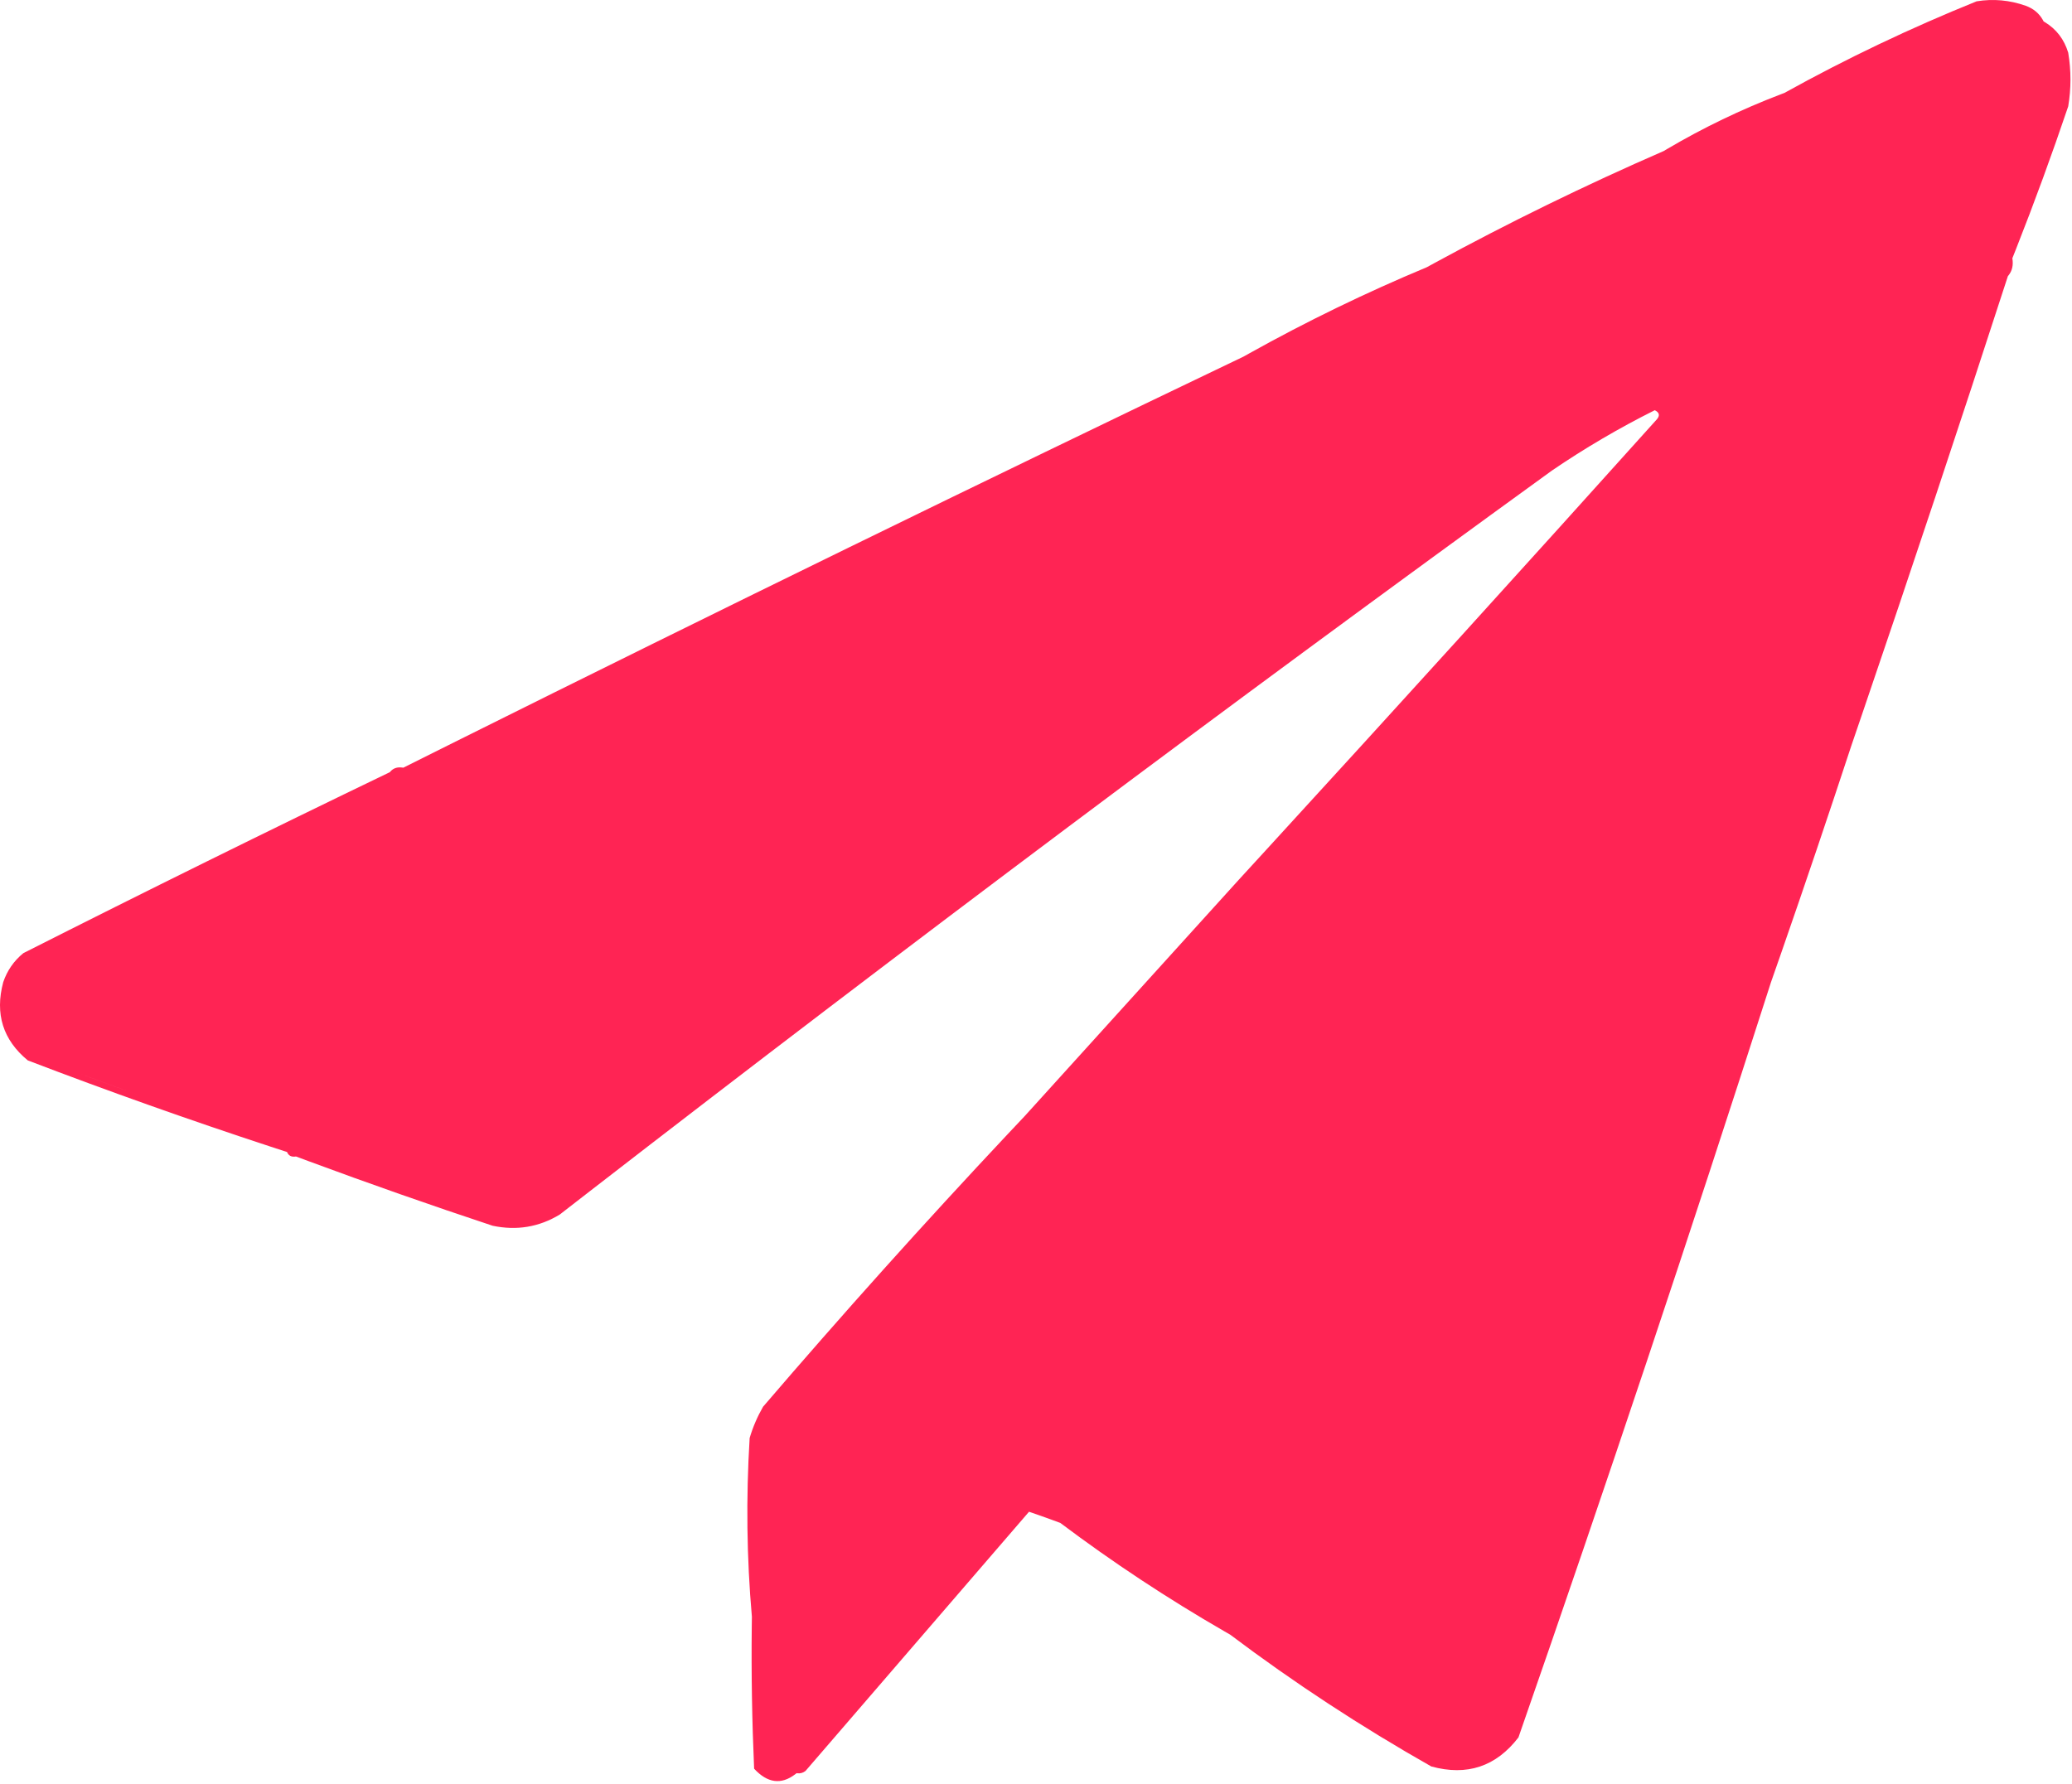 <svg width="713" height="614" viewBox="0 0 713 614" fill="none" xmlns="http://www.w3.org/2000/svg">
<path d="M680.17 0.455C685.916 -0.483 691.557 0.029 697.089 1.993C699.719 2.945 701.686 4.582 702.99 6.903L703.242 7.377L703.631 7.606C707.617 10.018 710.307 13.532 711.701 18.144C712.726 24.296 712.726 30.448 711.701 36.601C706.076 53.251 700.091 69.613 693.748 85.685L692.475 88.895C692.861 91.201 692.433 93.147 691.195 94.734L690.937 95.048C674.527 145.653 657.729 196.13 640.545 246.479L637.104 256.547C629.209 280.555 621.157 304.361 612.947 327.963L609.418 338.065C581.533 425.055 552.566 511.7 522.516 598.002C514.82 608.035 504.822 611.367 492.524 607.999C468.35 594.295 445.278 579.171 423.31 562.626L421.407 561.532C401.77 550.203 382.922 537.751 364.863 524.174L362.069 523.146C359.309 522.14 356.651 521.2 354.096 520.328C328.461 550.064 302.827 579.801 277.192 609.537C276.335 610.206 275.38 610.474 274.328 610.339L274.116 610.307L273.647 610.677C268.806 614.37 264.091 613.735 259.503 608.769C258.782 592.434 258.511 576.091 258.692 559.743L258.735 556.474C256.951 536.233 256.693 515.723 257.965 494.95C259.08 491.184 260.619 487.593 262.579 484.184C289.969 452.23 318.042 420.942 346.797 390.322L352.558 384.208L426.386 302.689L435.418 292.834C480.564 243.541 525.49 194.018 570.197 144.267C571.255 142.987 570.998 141.963 569.428 141.19C557.13 147.337 545.339 154.258 534.052 161.954C422.414 242.85 312.109 325.49 203.138 409.874L192.597 418.046C185.497 422.349 177.807 423.632 169.526 421.891C148.186 414.818 127.026 407.392 106.043 399.611L101.85 398.051C100.324 398.315 99.3 397.801 98.774 396.513L93.157 394.678C65.084 385.459 37.22 375.561 9.565 364.981C1.021 357.94 -1.799 348.967 1.105 338.065C2.463 334.063 4.771 330.73 8.027 328.067C49.919 306.865 91.96 286.101 134.15 265.775L134.359 265.524C135.362 264.404 136.708 263.956 138.397 264.179L138.764 264.237L156.759 255.251C246.764 210.369 337.152 166.197 427.924 122.733L429.835 121.662C449.603 110.63 469.987 100.733 490.986 91.972L493.473 90.612C519.199 76.6 545.544 63.724 572.504 51.981L573.743 51.246C586.147 43.933 599.125 37.685 612.675 32.501L614.033 31.986C635.326 20.174 657.371 9.662 680.17 0.455ZM263.901 609.968C264.023 610.053 264.146 610.134 264.269 610.212C264.019 610.054 263.773 609.882 263.529 609.697L263.901 609.968ZM262.437 608.763C262.556 608.877 262.677 608.987 262.797 609.095L262.438 608.763C262.319 608.649 262.2 608.531 262.082 608.41L262.437 608.763ZM514.715 602.82C514.464 603.004 514.212 603.183 513.956 603.355L514.338 603.092C514.591 602.914 514.842 602.73 515.09 602.54L514.715 602.82ZM436.458 570.947C437.922 571.869 439.387 572.79 440.853 573.71L436.458 570.946C434.994 570.024 433.531 569.102 432.069 568.179L436.458 570.947ZM400.173 546.138C400.777 546.545 401.38 546.954 401.983 547.364L400.174 546.138C399.57 545.73 398.965 545.324 398.36 544.919L400.173 546.138ZM390.001 539.435C390.934 540.034 391.864 540.637 392.792 541.242C391.864 540.637 390.934 540.034 390.001 539.435ZM383.668 535.418C384.287 535.805 384.906 536.192 385.523 536.581C384.289 535.803 383.051 535.03 381.81 534.262L383.668 535.418ZM172.398 420.576C172.62 420.608 172.841 420.638 173.062 420.665L172.399 420.576C172.177 420.544 171.955 420.51 171.733 420.473L172.398 420.576ZM354.78 382.783C354.414 383.028 354.047 383.269 353.676 383.507L354.78 382.784C355.145 382.54 355.508 382.291 355.869 382.039L354.78 382.783ZM33.338 371.688C38.493 373.585 43.652 375.472 48.814 377.351C41.795 374.797 34.782 372.226 27.776 369.639L33.338 371.688ZM388.823 346.743C387.579 348.155 386.34 349.57 385.106 350.989L386.961 348.864C388.201 347.449 389.444 346.036 390.692 344.628L388.823 346.743ZM3.413 338.887C3.387 338.952 3.362 339.017 3.336 339.082C3.434 338.837 3.536 338.592 3.644 338.347L3.413 338.887ZM4.73 336.179C4.628 336.36 4.53 336.542 4.434 336.723L4.731 336.179C4.832 335.998 4.937 335.817 5.043 335.636L4.73 336.179ZM48.406 310.095C45.814 311.387 43.222 312.68 40.631 313.976L48.407 310.095C50.999 308.803 53.591 307.512 56.184 306.224L48.406 310.095ZM134.774 267.698C134.685 267.76 134.588 267.823 134.484 267.887L134.775 267.698C134.864 267.636 134.946 267.575 135.02 267.516L134.774 267.698ZM134.774 265.968C134.863 266.002 134.945 266.038 135.02 266.074L134.775 265.968C134.685 265.933 134.588 265.9 134.484 265.868L134.774 265.968ZM710.309 25.326C710.332 25.616 710.353 25.906 710.37 26.195C710.336 25.616 710.29 25.037 710.23 24.457L710.309 25.326ZM709.119 18.355C709.194 18.646 709.267 18.937 709.336 19.229L709.12 18.355C709.044 18.063 708.964 17.772 708.881 17.48L709.119 18.355Z" fill="#FF2454"/>
</svg>
